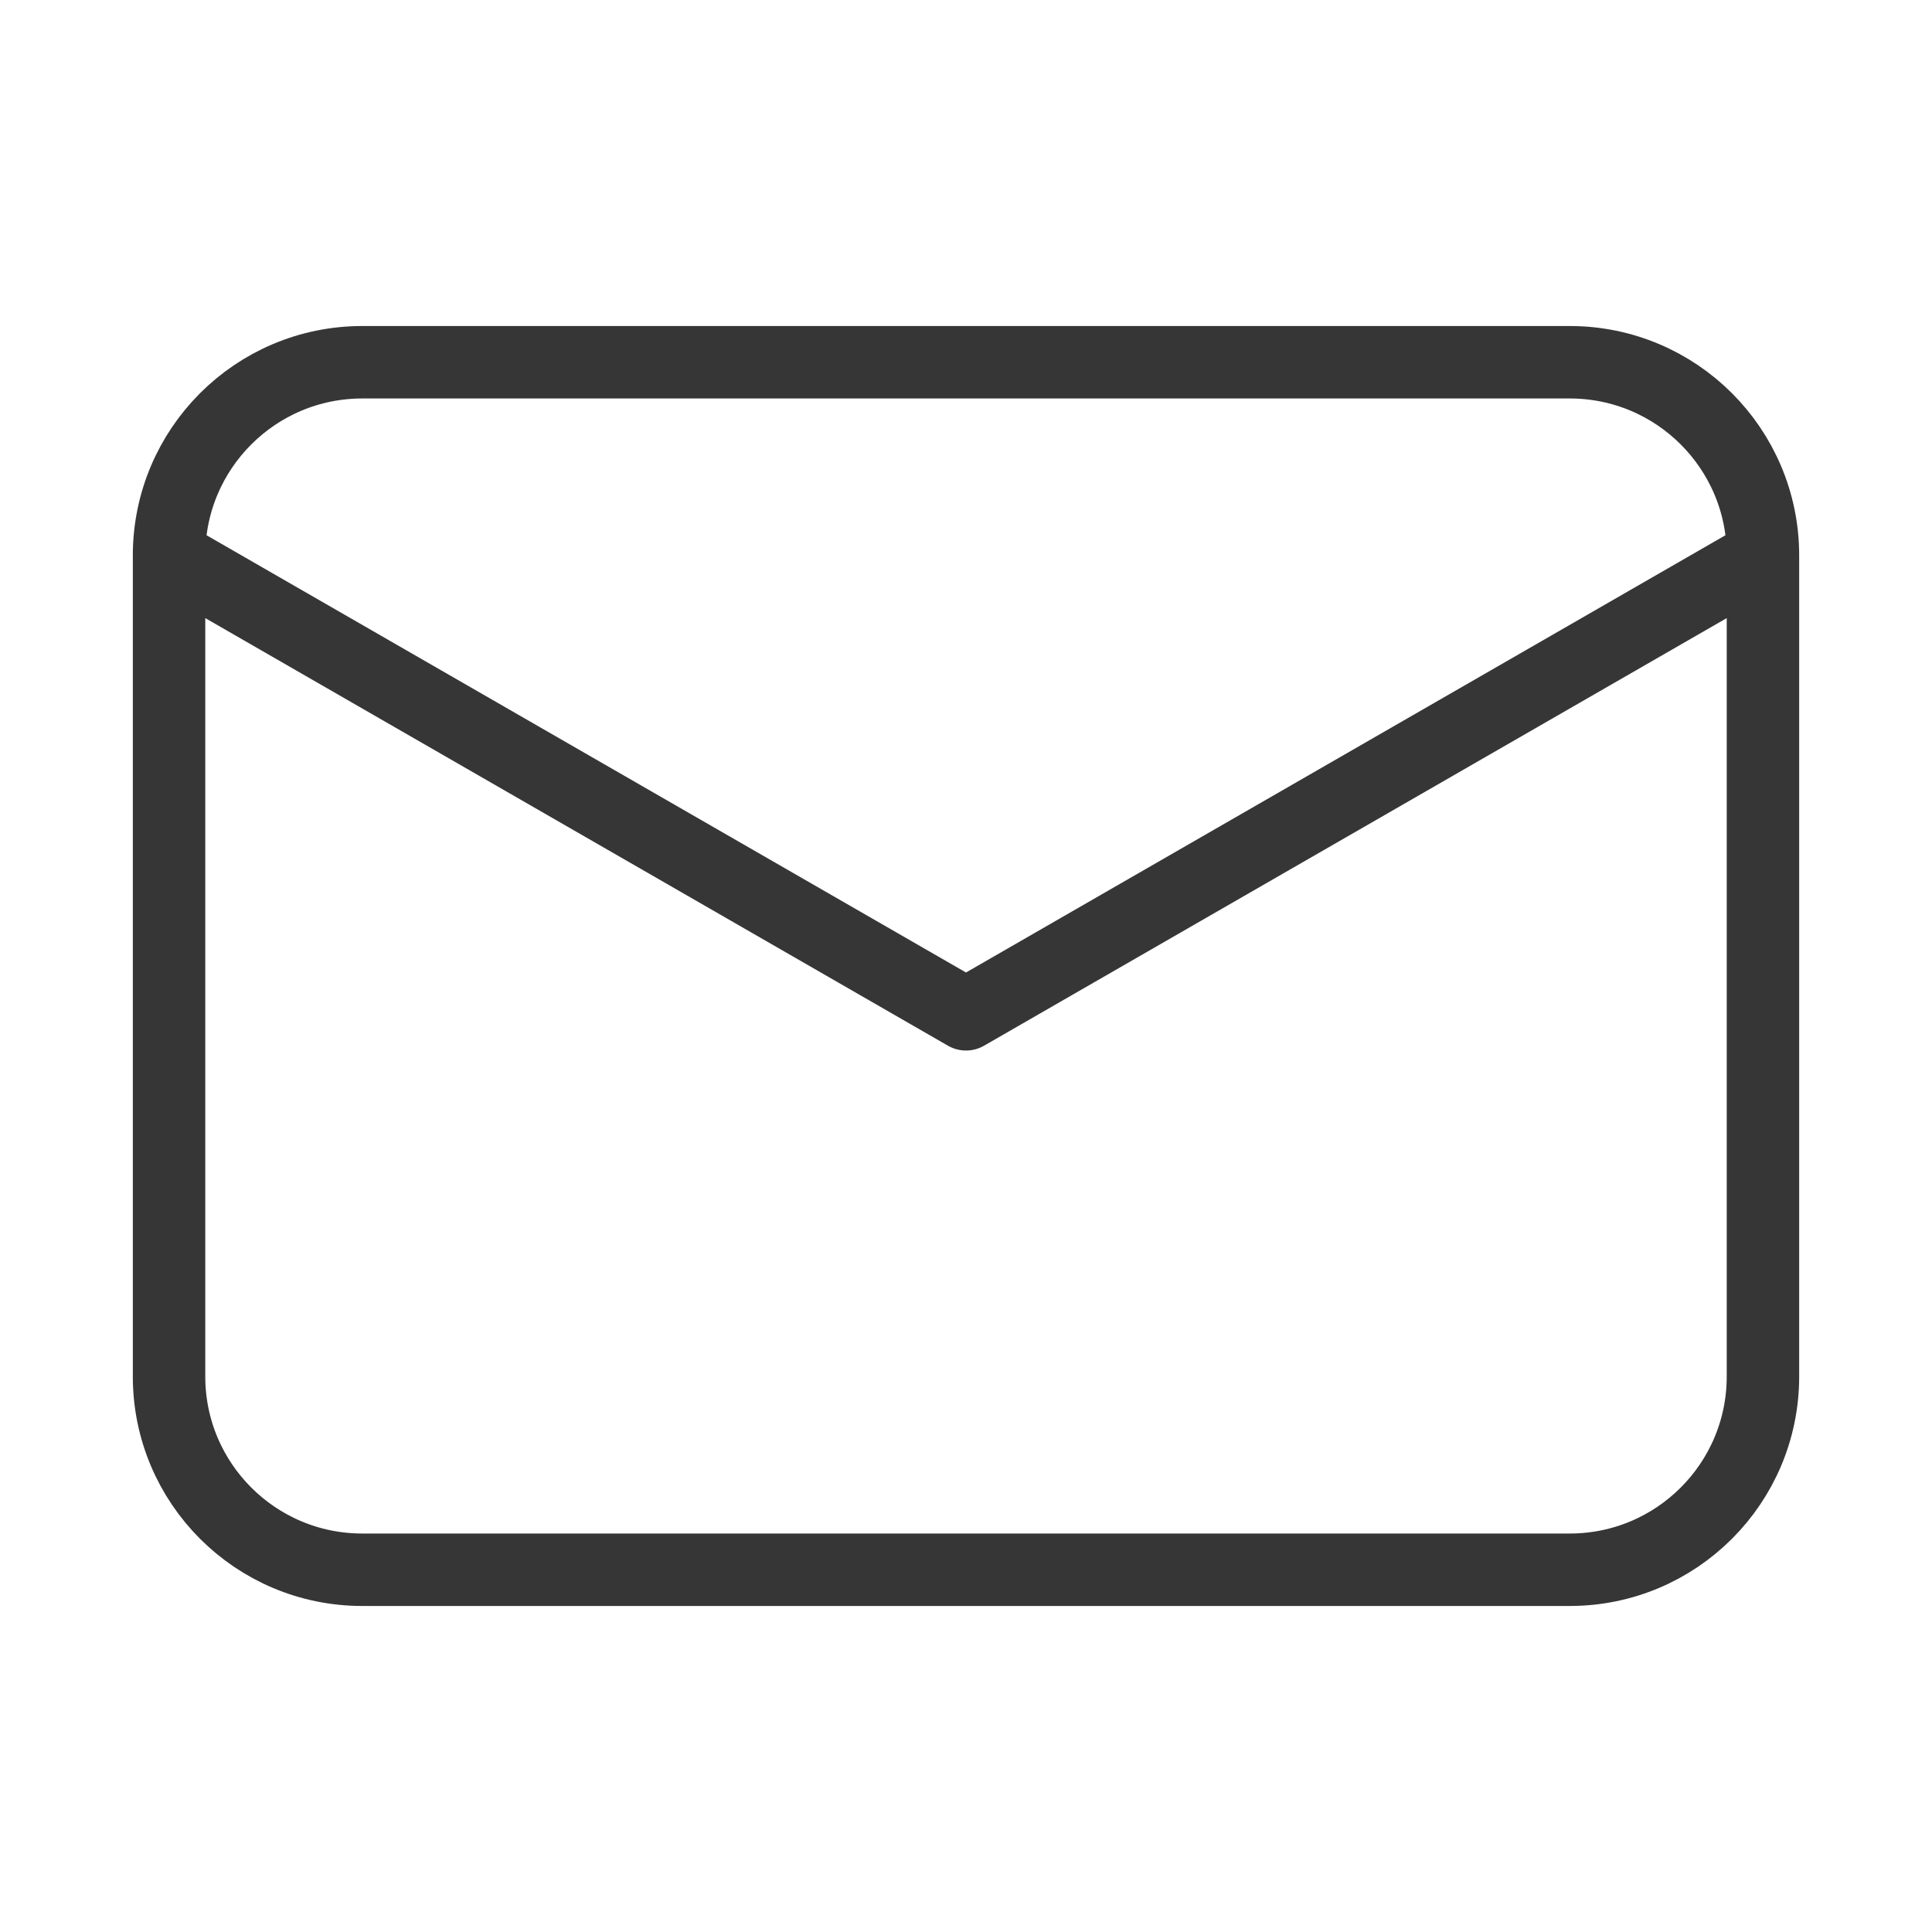 <svg width="40" height="40" viewBox="0 0 40 40" fill="none" xmlns="http://www.w3.org/2000/svg">
<path d="M36.5 11.5V28.5C36.5 30.709 34.709 32.5 32.5 32.5H7.5C5.291 32.5 3.5 30.709 3.5 28.5V11.5M36.5 11.5C36.5 9.291 34.709 7.5 32.5 7.5H7.5C5.291 7.5 3.5 9.291 3.5 11.5M36.5 11.5L20 21L3.5 11.5" stroke="#363636" stroke-width="1.5" stroke-linecap="round" stroke-linejoin="round"/>
</svg>
